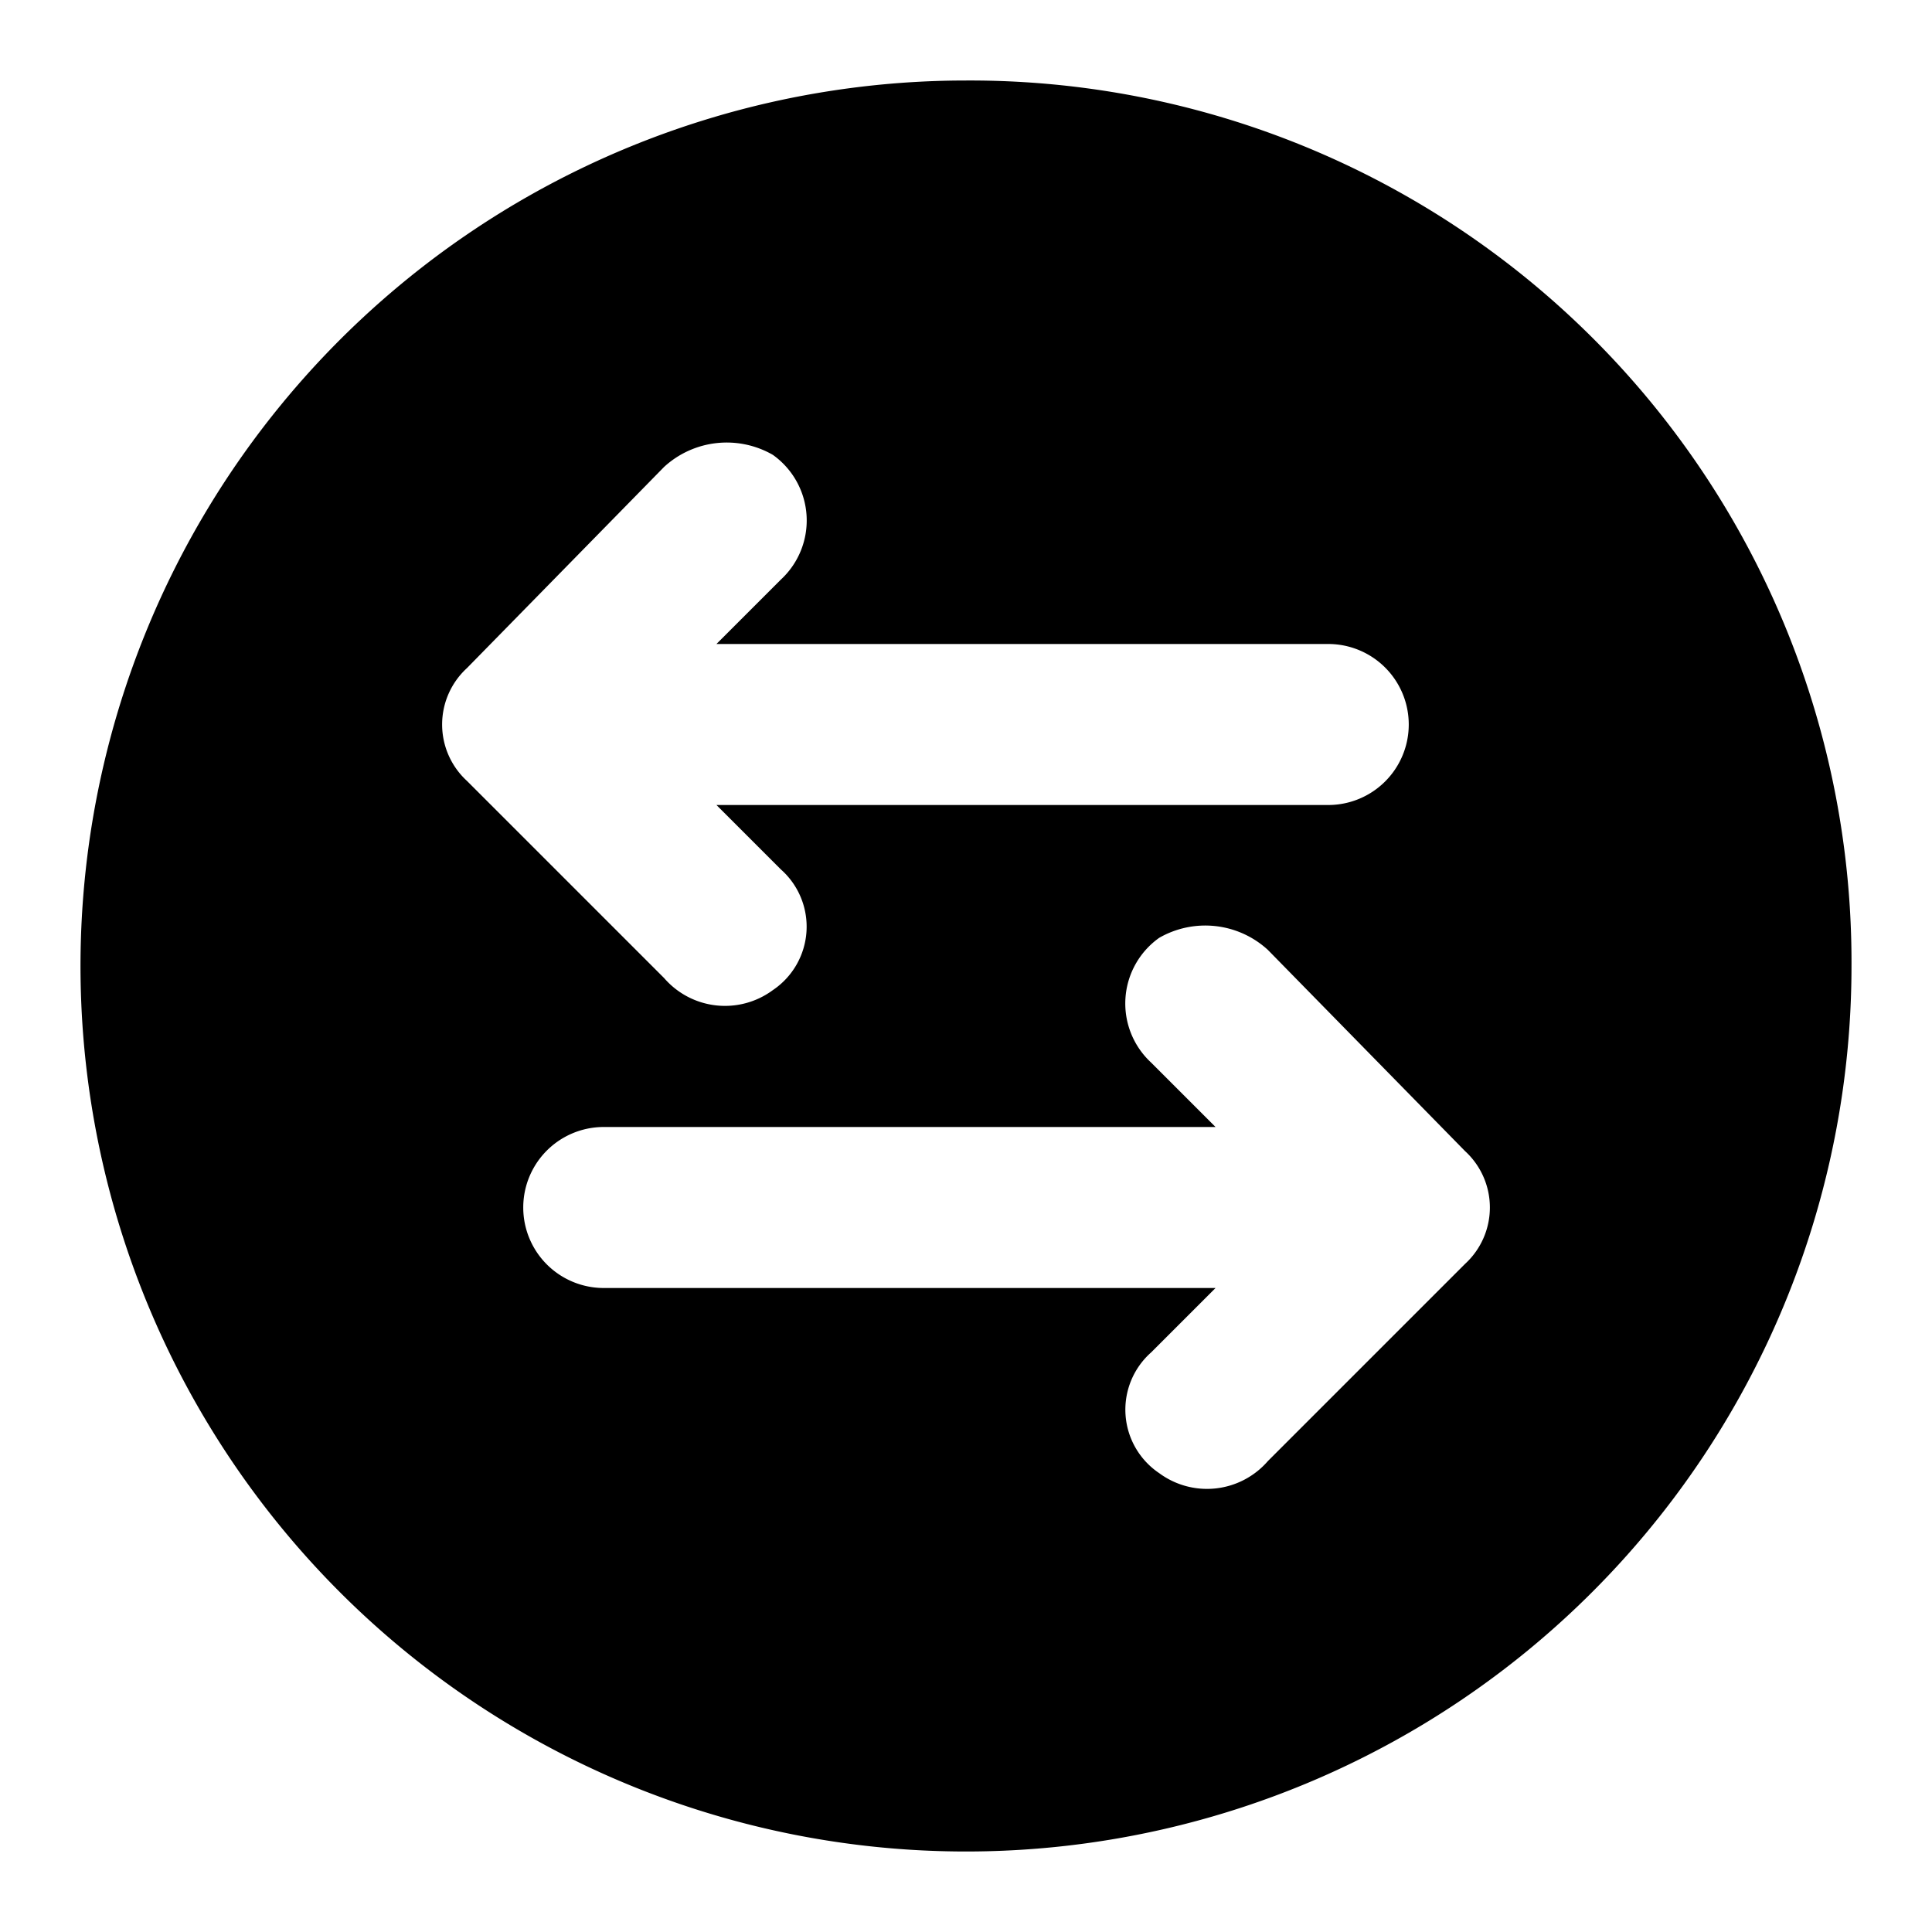 <?xml version="1.0" encoding="utf-8"?>
<svg width="800px" height="800px" viewBox="0 0 48 48" xmlns="http://www.w3.org/2000/svg">
  <title>swap-horizontal-circle-solid</title>
  <g id="Layer_2" data-name="Layer 2">
    <g id="invisible_box" data-name="invisible box">
      <rect width="48" height="48" fill="none"/>
    </g>
    <g id="icons_Q2" data-name="icons Q2">
      <path d="M24,2A22,22,0,1,0,46,24,21.9,21.9,0,0,0,24,2ZM11.6,16.6l4.9-5a2.3,2.3,0,0,1,2.7-.3,2,2,0,0,1,.2,3.1L17.8,16H33a2,2,0,0,1,0,4H17.8l1.6,1.6a1.9,1.9,0,0,1-.2,3,2,2,0,0,1-2.7-.3l-4.9-4.9A1.9,1.9,0,0,1,11.6,16.6ZM36.4,31.4l-4.9,4.9a2,2,0,0,1-2.7.3,1.9,1.9,0,0,1-.2-3L30.2,32H15a2,2,0,0,1,0-4H30.2l-1.6-1.6a2,2,0,0,1,.2-3.1,2.3,2.3,0,0,1,2.7.3l4.9,5A1.9,1.9,0,0,1,36.4,31.4Z"/>
    </g>
  </g>
</svg>